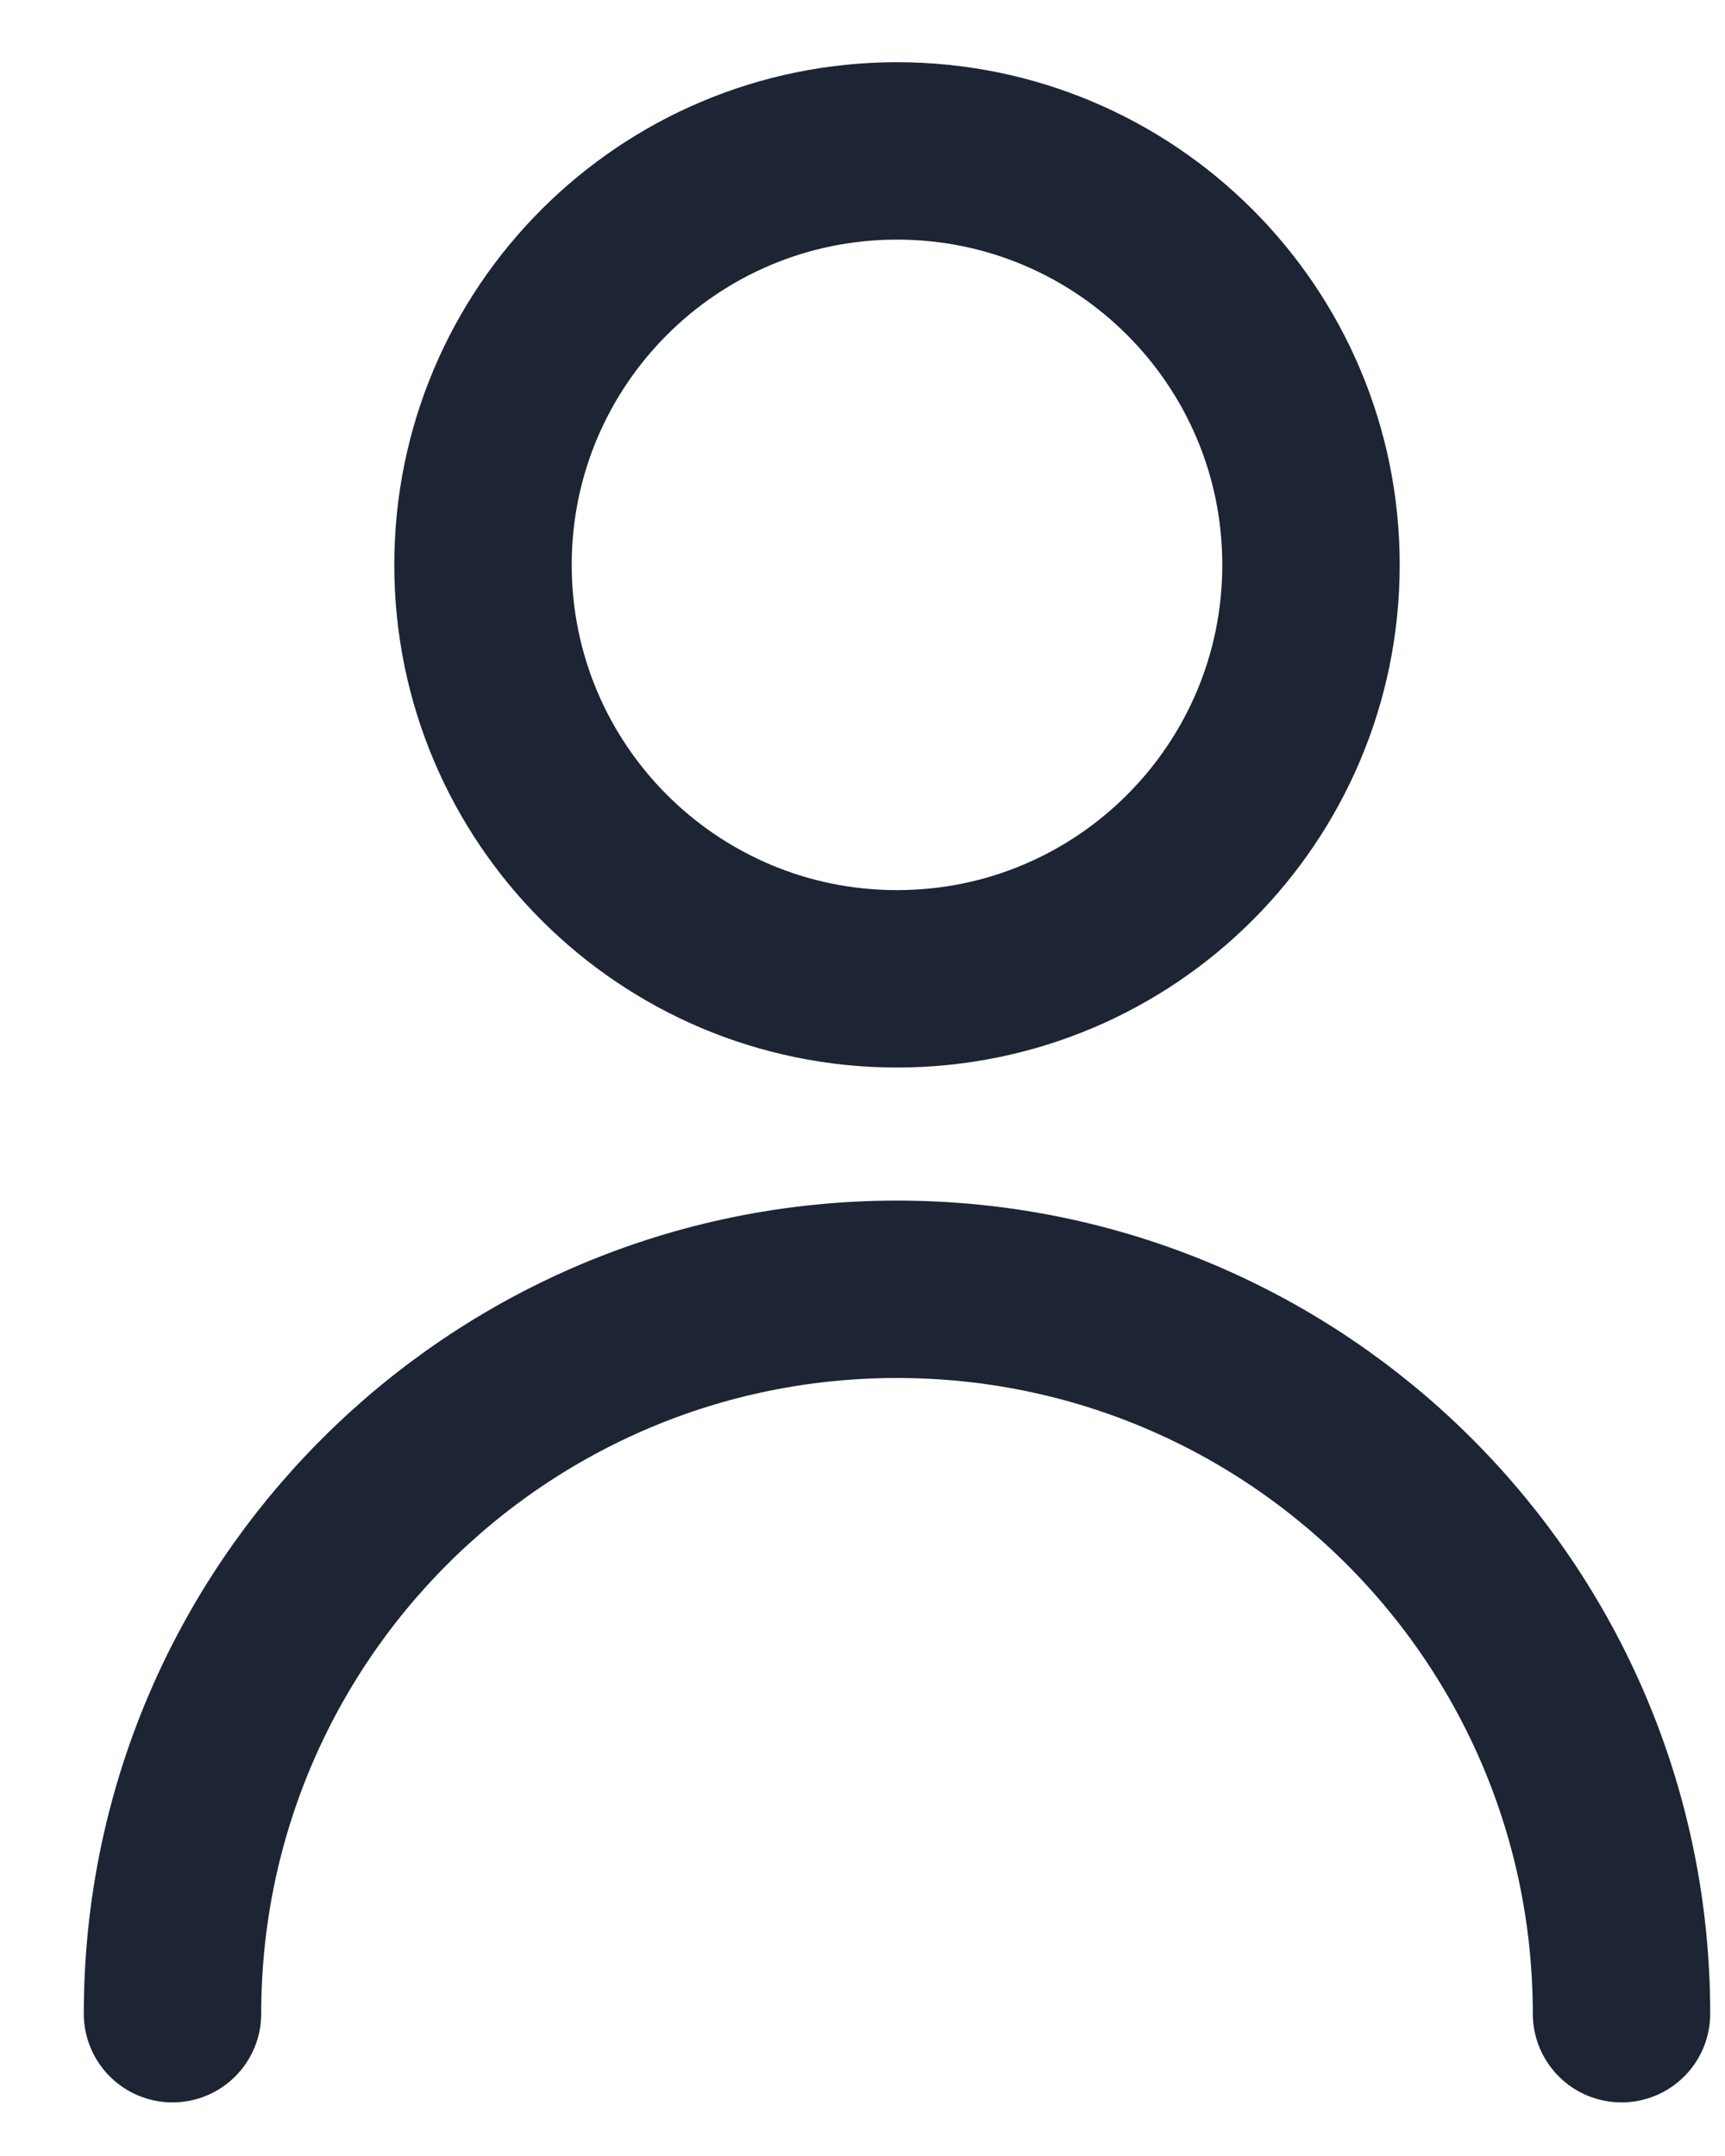 <svg width="20" height="25" viewBox="0 0 20 25" fill="none" xmlns="http://www.w3.org/2000/svg">
<path d="M18.8 23.35C18.8 18.711 15.039 14.95 10.4 14.95C5.761 14.95 2 18.711 2 23.35M10.4 11.35C7.749 11.35 5.6 9.201 5.6 6.55C5.6 3.899 7.749 1.75 10.4 1.75C13.051 1.75 15.2 3.899 15.2 6.55C15.2 9.201 13.051 11.35 10.4 11.35Z" stroke="#1D2433" stroke-width="2.057" stroke-linecap="round" stroke-linejoin="round"/>
</svg>
